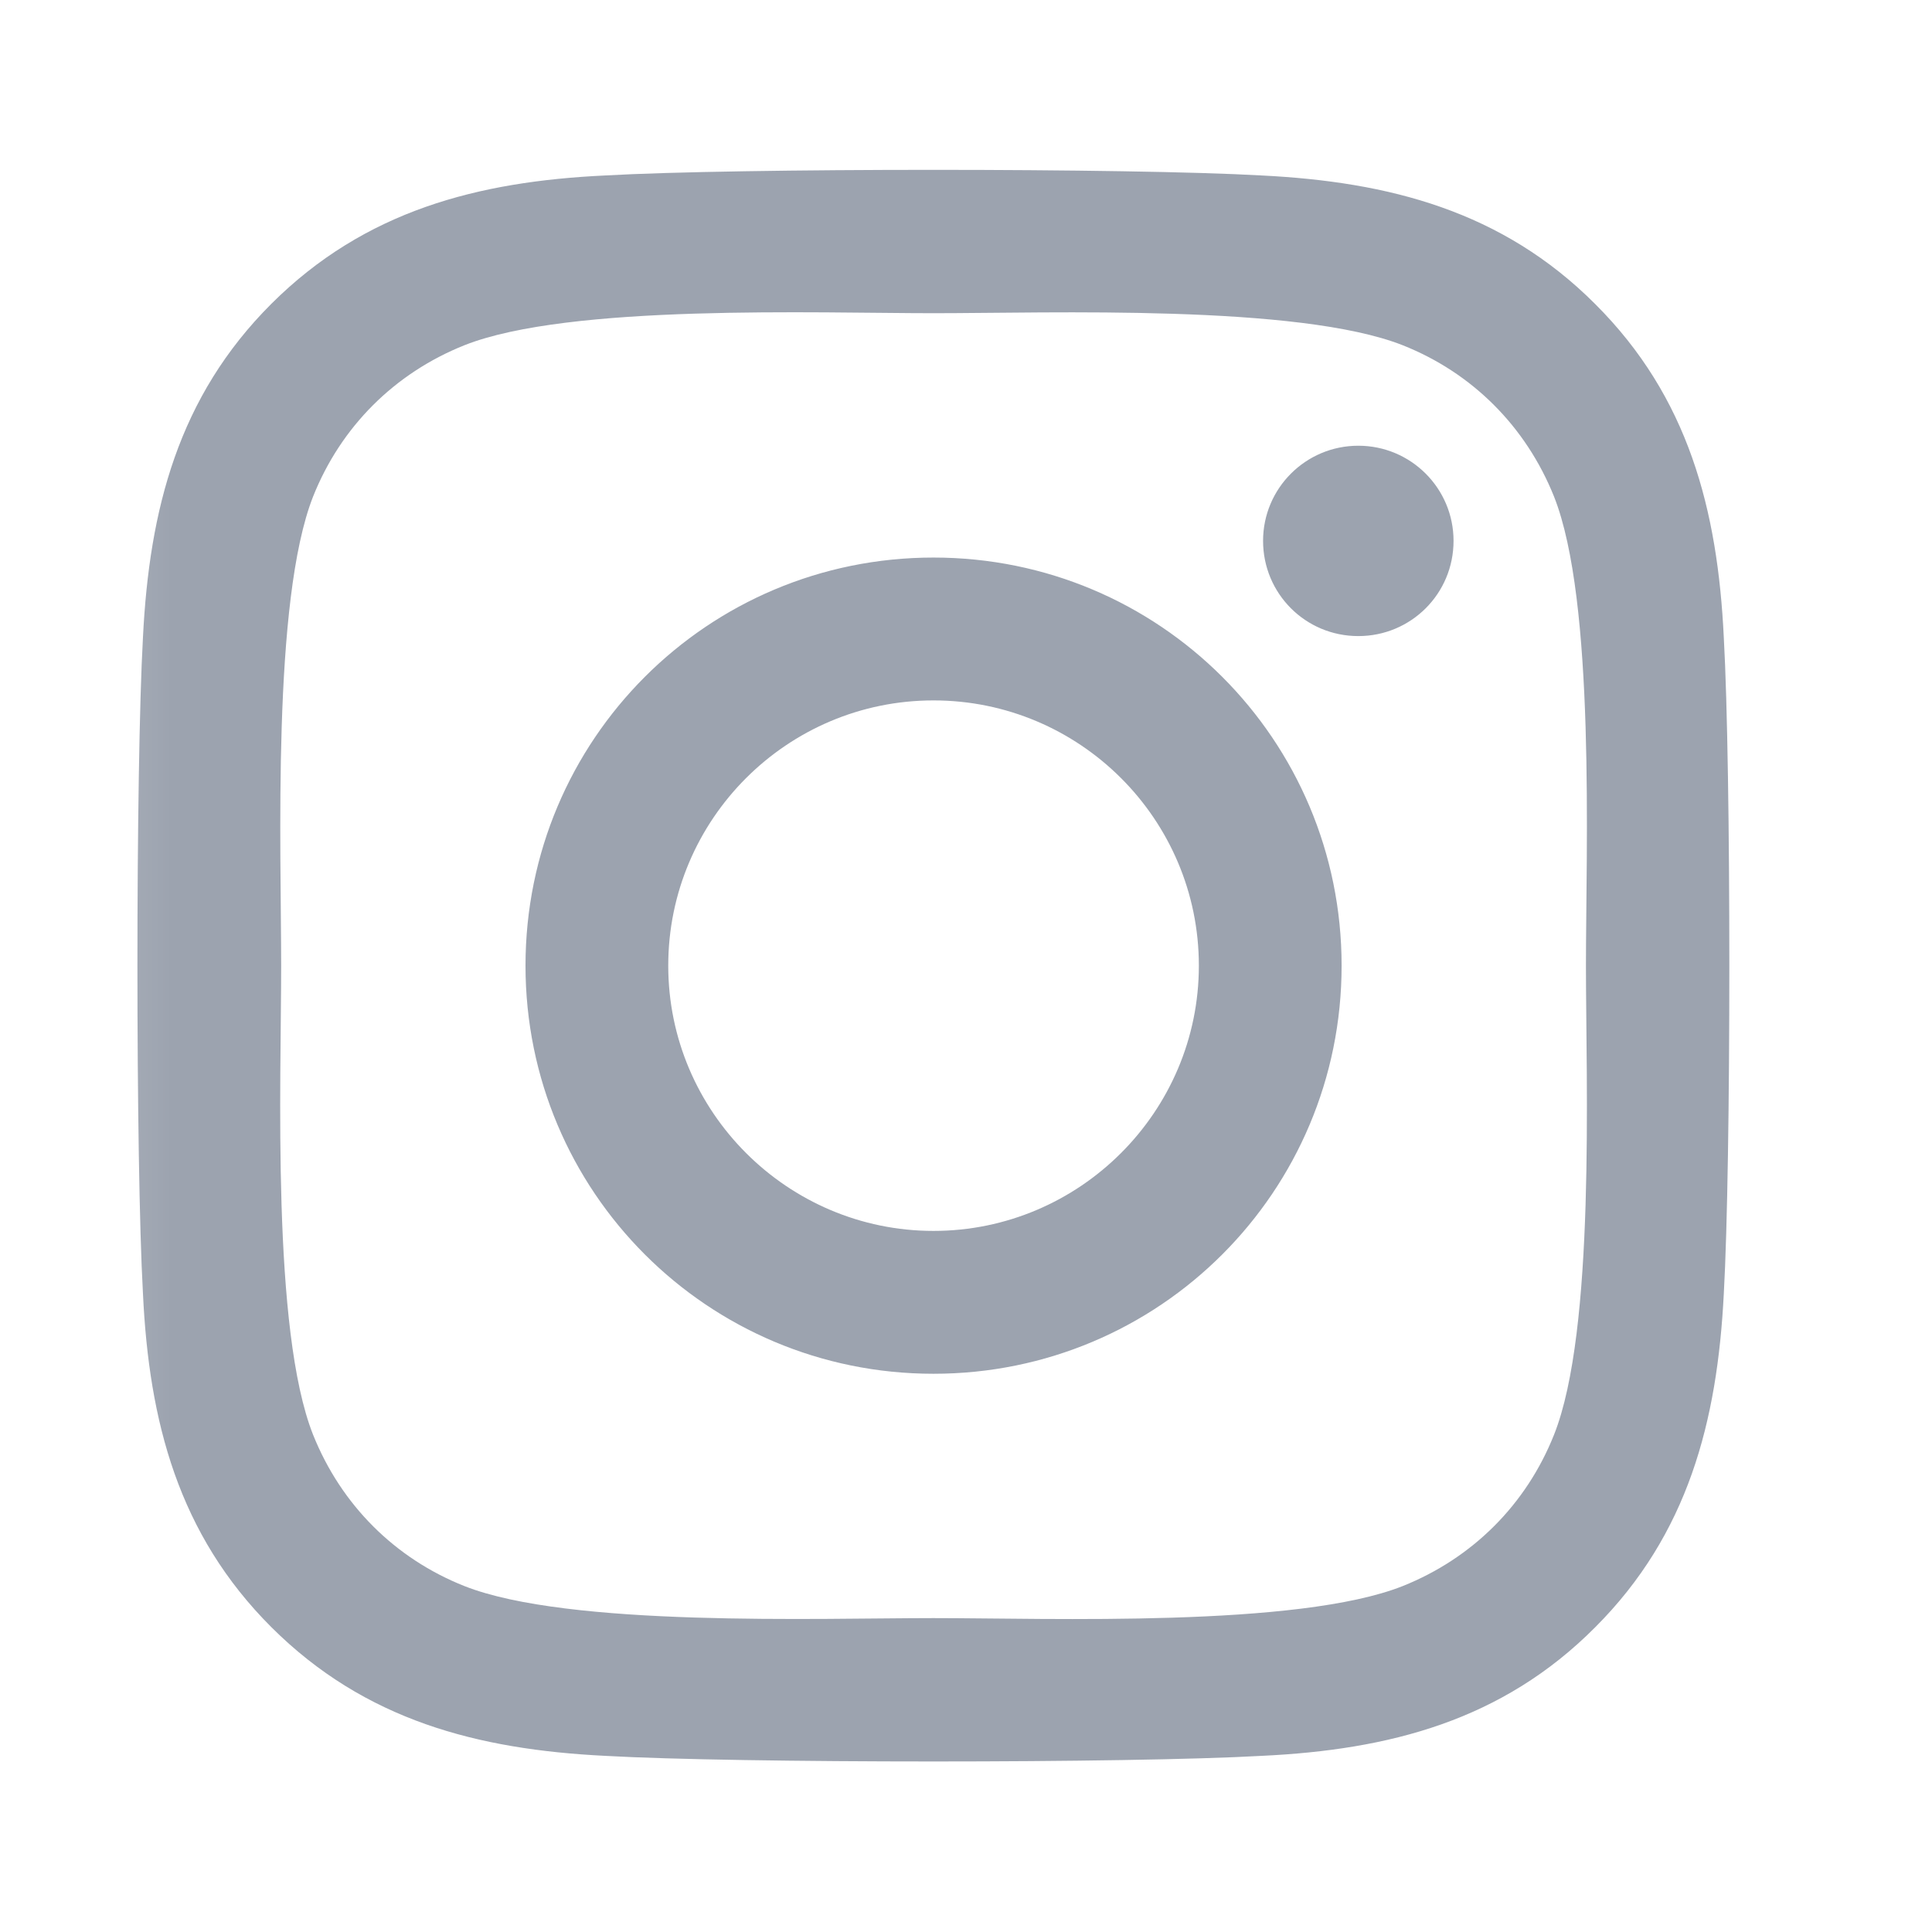 <svg width="17" height="17" viewBox="0 0 17 17" fill="none" xmlns="http://www.w3.org/2000/svg">
<g clip-path="url(#clip0_832_700)">
<mask id="mask0_832_700" style="mask-type:luminance" maskUnits="userSpaceOnUse" x="0" y="0" width="17" height="17">
<rect x="0.211" y="0.5" width="16" height="16" fill="white"/>
</mask>
<g mask="url(#mask0_832_700)">
<path fill-rule="evenodd" clip-rule="evenodd" d="M8.214 4.906C6.227 4.906 4.624 6.509 4.624 8.497C4.624 10.485 6.227 12.088 8.214 12.088C10.202 12.088 11.805 10.485 11.805 8.497C11.805 6.509 10.202 4.906 8.214 4.906ZM8.214 10.831C6.93 10.831 5.88 9.784 5.88 8.497C5.88 7.209 6.927 6.163 8.214 6.163C9.502 6.163 10.549 7.209 10.549 8.497C10.549 9.784 9.499 10.831 8.214 10.831ZM12.79 4.759C12.79 5.225 12.415 5.597 11.952 5.597C11.486 5.597 11.114 5.222 11.114 4.759C11.114 4.297 11.489 3.922 11.952 3.922C12.415 3.922 12.79 4.297 12.79 4.759ZM15.168 5.609C15.114 4.488 14.858 3.494 14.036 2.675C13.218 1.856 12.224 1.6 11.102 1.544C9.946 1.478 6.48 1.478 5.324 1.544C4.205 1.597 3.211 1.853 2.389 2.672C1.568 3.491 1.314 4.484 1.258 5.606C1.193 6.763 1.193 10.228 1.258 11.384C1.311 12.506 1.568 13.5 2.389 14.319C3.211 15.138 4.202 15.394 5.324 15.45C6.48 15.516 9.946 15.516 11.102 15.45C12.224 15.397 13.218 15.141 14.036 14.319C14.855 13.5 15.111 12.506 15.168 11.384C15.233 10.228 15.233 6.766 15.168 5.609ZM13.674 12.625C13.43 13.238 12.958 13.71 12.343 13.956C11.421 14.322 9.233 14.238 8.214 14.238C7.196 14.238 5.005 14.319 4.086 13.956C3.474 13.713 3.002 13.241 2.755 12.625C2.389 11.703 2.474 9.516 2.474 8.497C2.474 7.478 2.393 5.288 2.755 4.369C2.999 3.756 3.471 3.284 4.086 3.038C5.008 2.672 7.196 2.756 8.214 2.756C9.233 2.756 11.424 2.675 12.343 3.038C12.955 3.281 13.427 3.753 13.674 4.369C14.04 5.291 13.955 7.478 13.955 8.497C13.955 9.516 14.04 11.706 13.674 12.625Z" fill="#9CA3AF"/>
</g>
</g>
<defs>
<clipPath id="clip0_832_700">
<rect width="16" height="16" fill="white" transform="translate(0.211 0.5)"/>
</clipPath>
</defs>
</svg>
